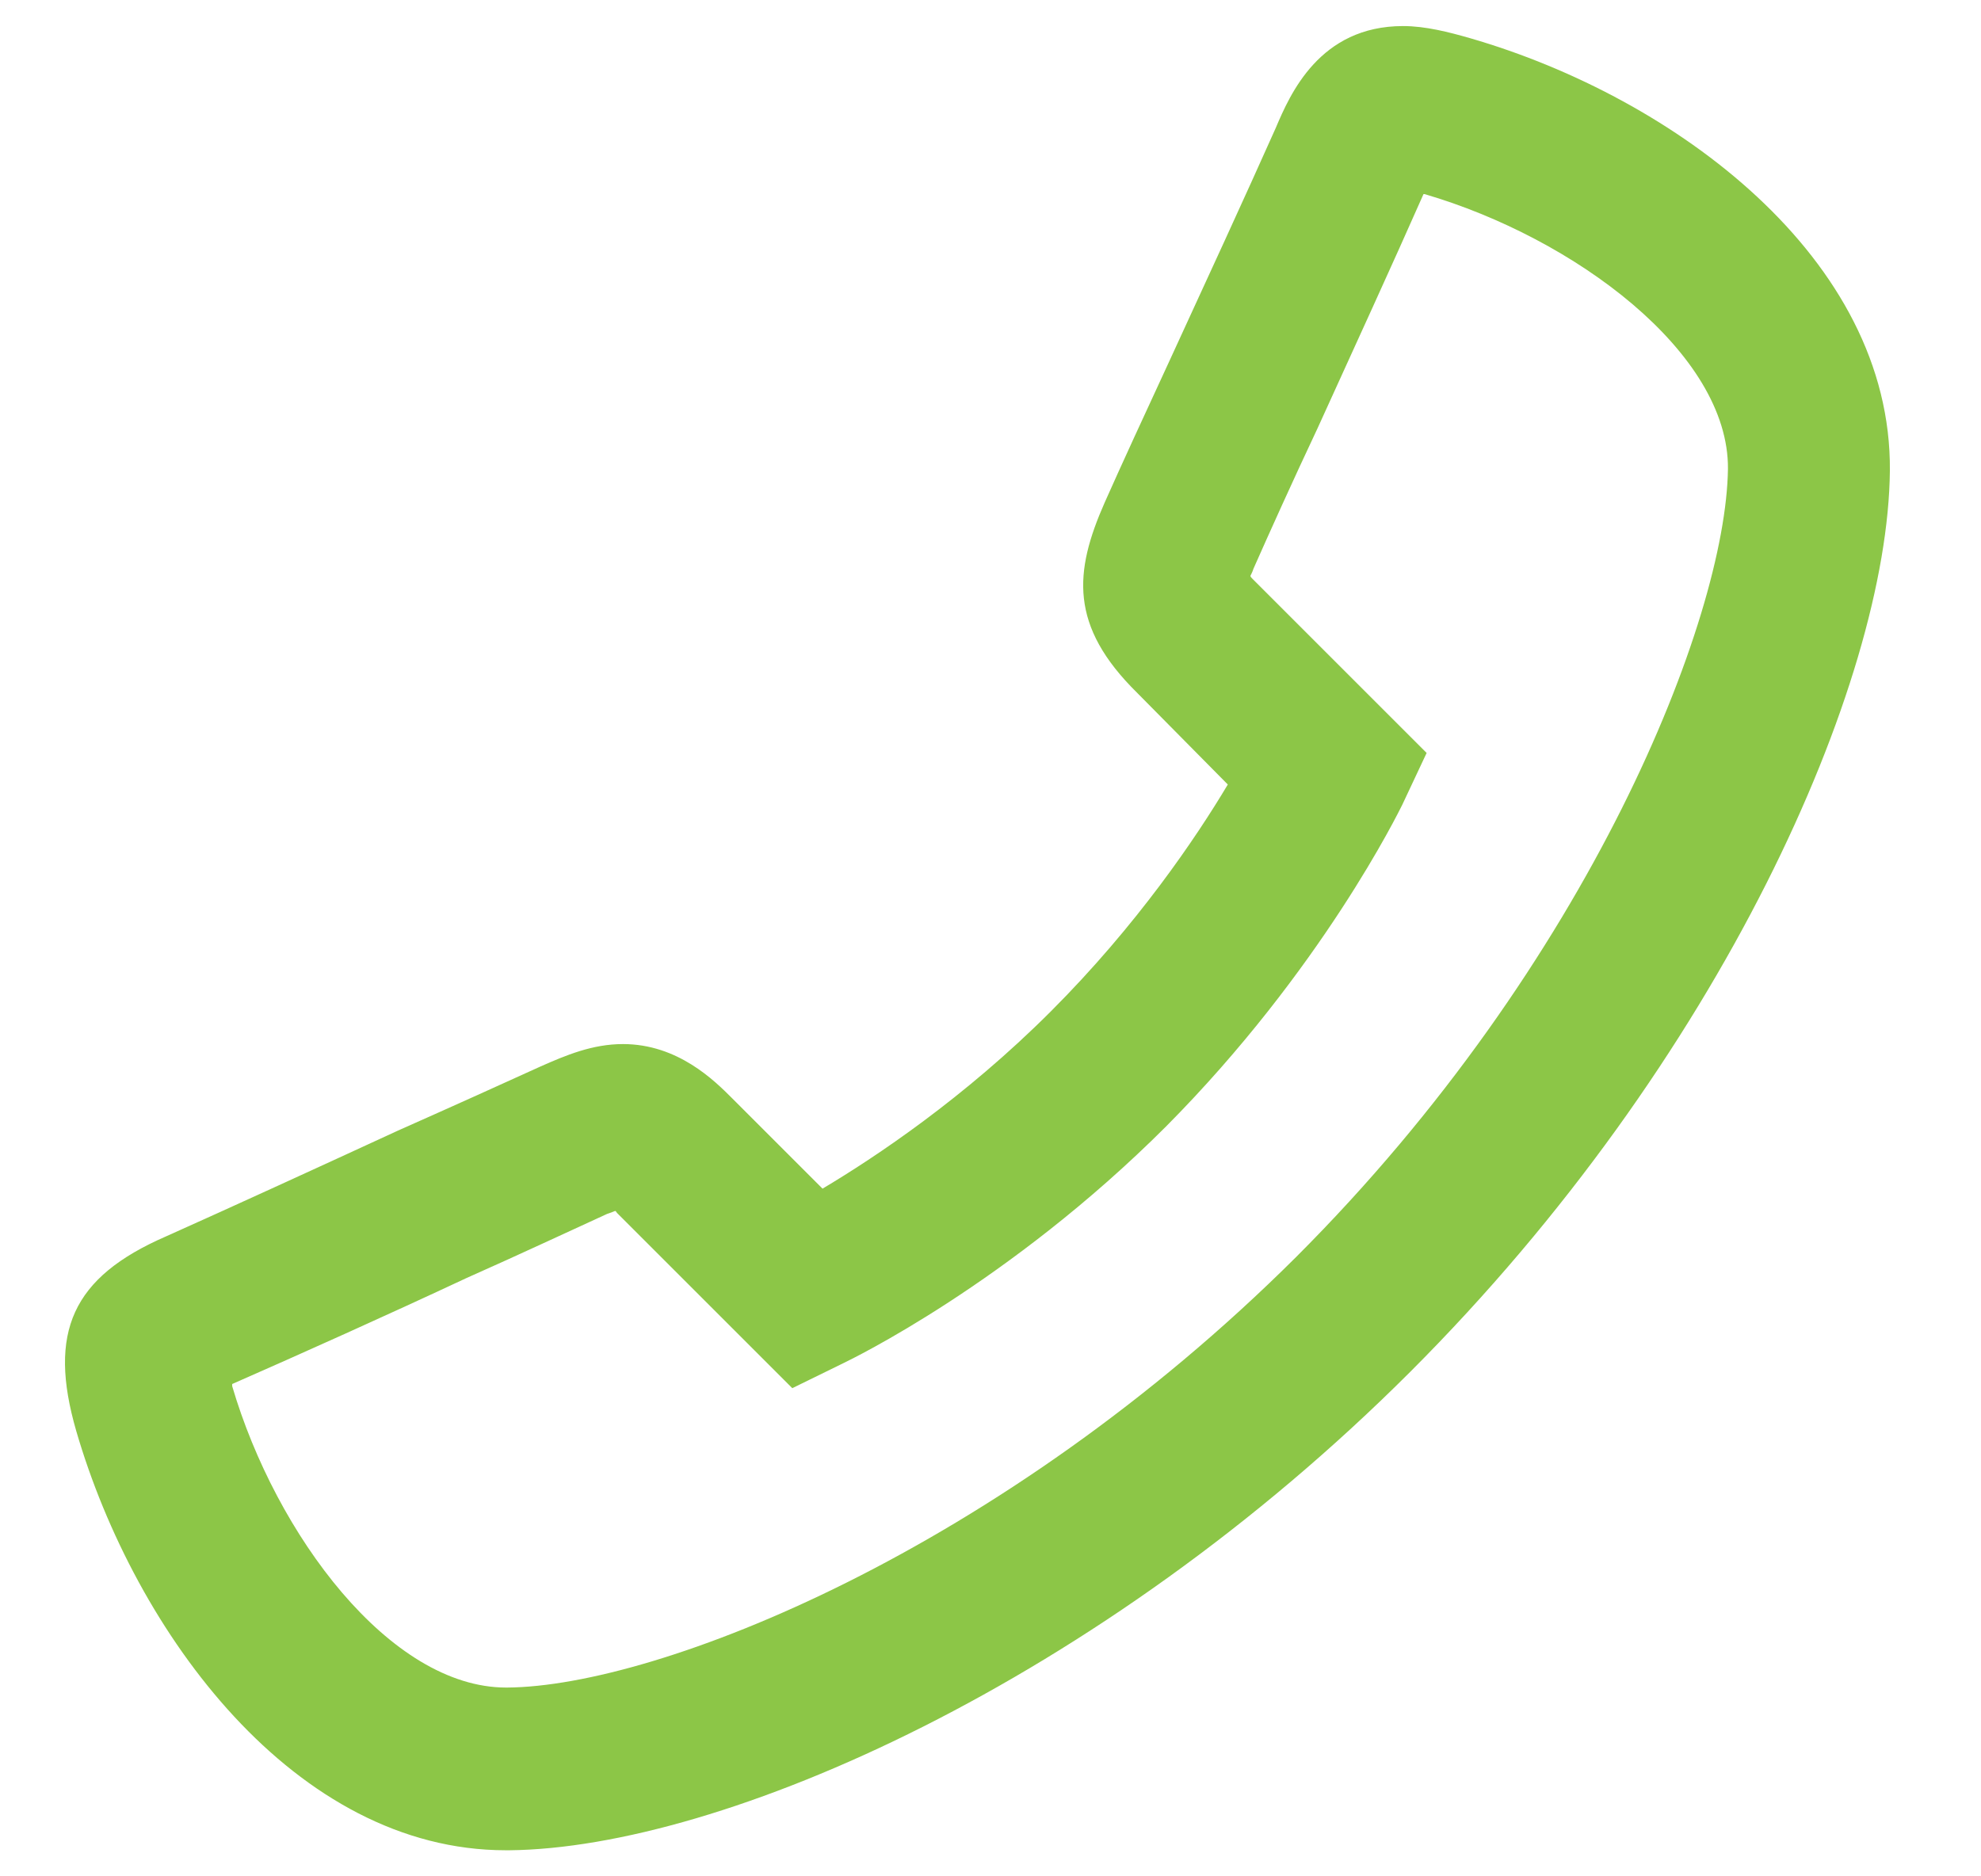 <svg height="18" viewBox="0 0 19 18" width="19" xmlns="http://www.w3.org/2000/svg"><path d="m4.229 17.5h.029c2.041-.02 5.664-1.611 8.643-4.59 2.988-2.988 4.58-6.611 4.6-8.643.019-2.041-2.07-3.584-4.024-4.15-.205-.059-.43-.117-.645-.117-.801 0-1.084.654-1.221.977-.283.635-.674 1.484-1.016 2.227-.244.527-.469 1.016-.625 1.367-.293.664-.342 1.182.312 1.826l.869.879c-.303.508-.869 1.348-1.699 2.178-.83.83-1.68 1.396-2.188 1.699l-.869-.869c-.166-.166-.518-.518-1.045-.518-.293 0-.547.107-.791.215-.342.156-.84.381-1.367.615-.742.342-1.592.732-2.227 1.016-.898.391-1.133.918-.859 1.865.566 1.943 2.1 4.023 4.121 4.023zm-2.627-4.473c.645-.283 1.494-.664 2.246-1.016.527-.234 1.006-.459 1.348-.615.029-.01.059-.02.078-.029.01 0 .01.01.02.02l1.68 1.68.498-.244c.059-.029 1.582-.762 3.086-2.266 1.494-1.504 2.236-3.027 2.266-3.086l.234-.498-1.67-1.67c-.01-.01-.02-.02-.02-.029.01-.02.02-.039.029-.068.156-.352.371-.83.615-1.348.342-.752.732-1.602 1.016-2.246h.01c1.436.42 2.92 1.523 2.91 2.637-.02 1.436-1.318 4.736-4.141 7.559-2.832 2.822-6.123 4.121-7.568 4.131h-.01c-1.113 0-2.207-1.465-2.627-2.891 0-.01 0-.01 0-.02z" fill="#8cc647" transform="translate(.625 .25)"/></svg>